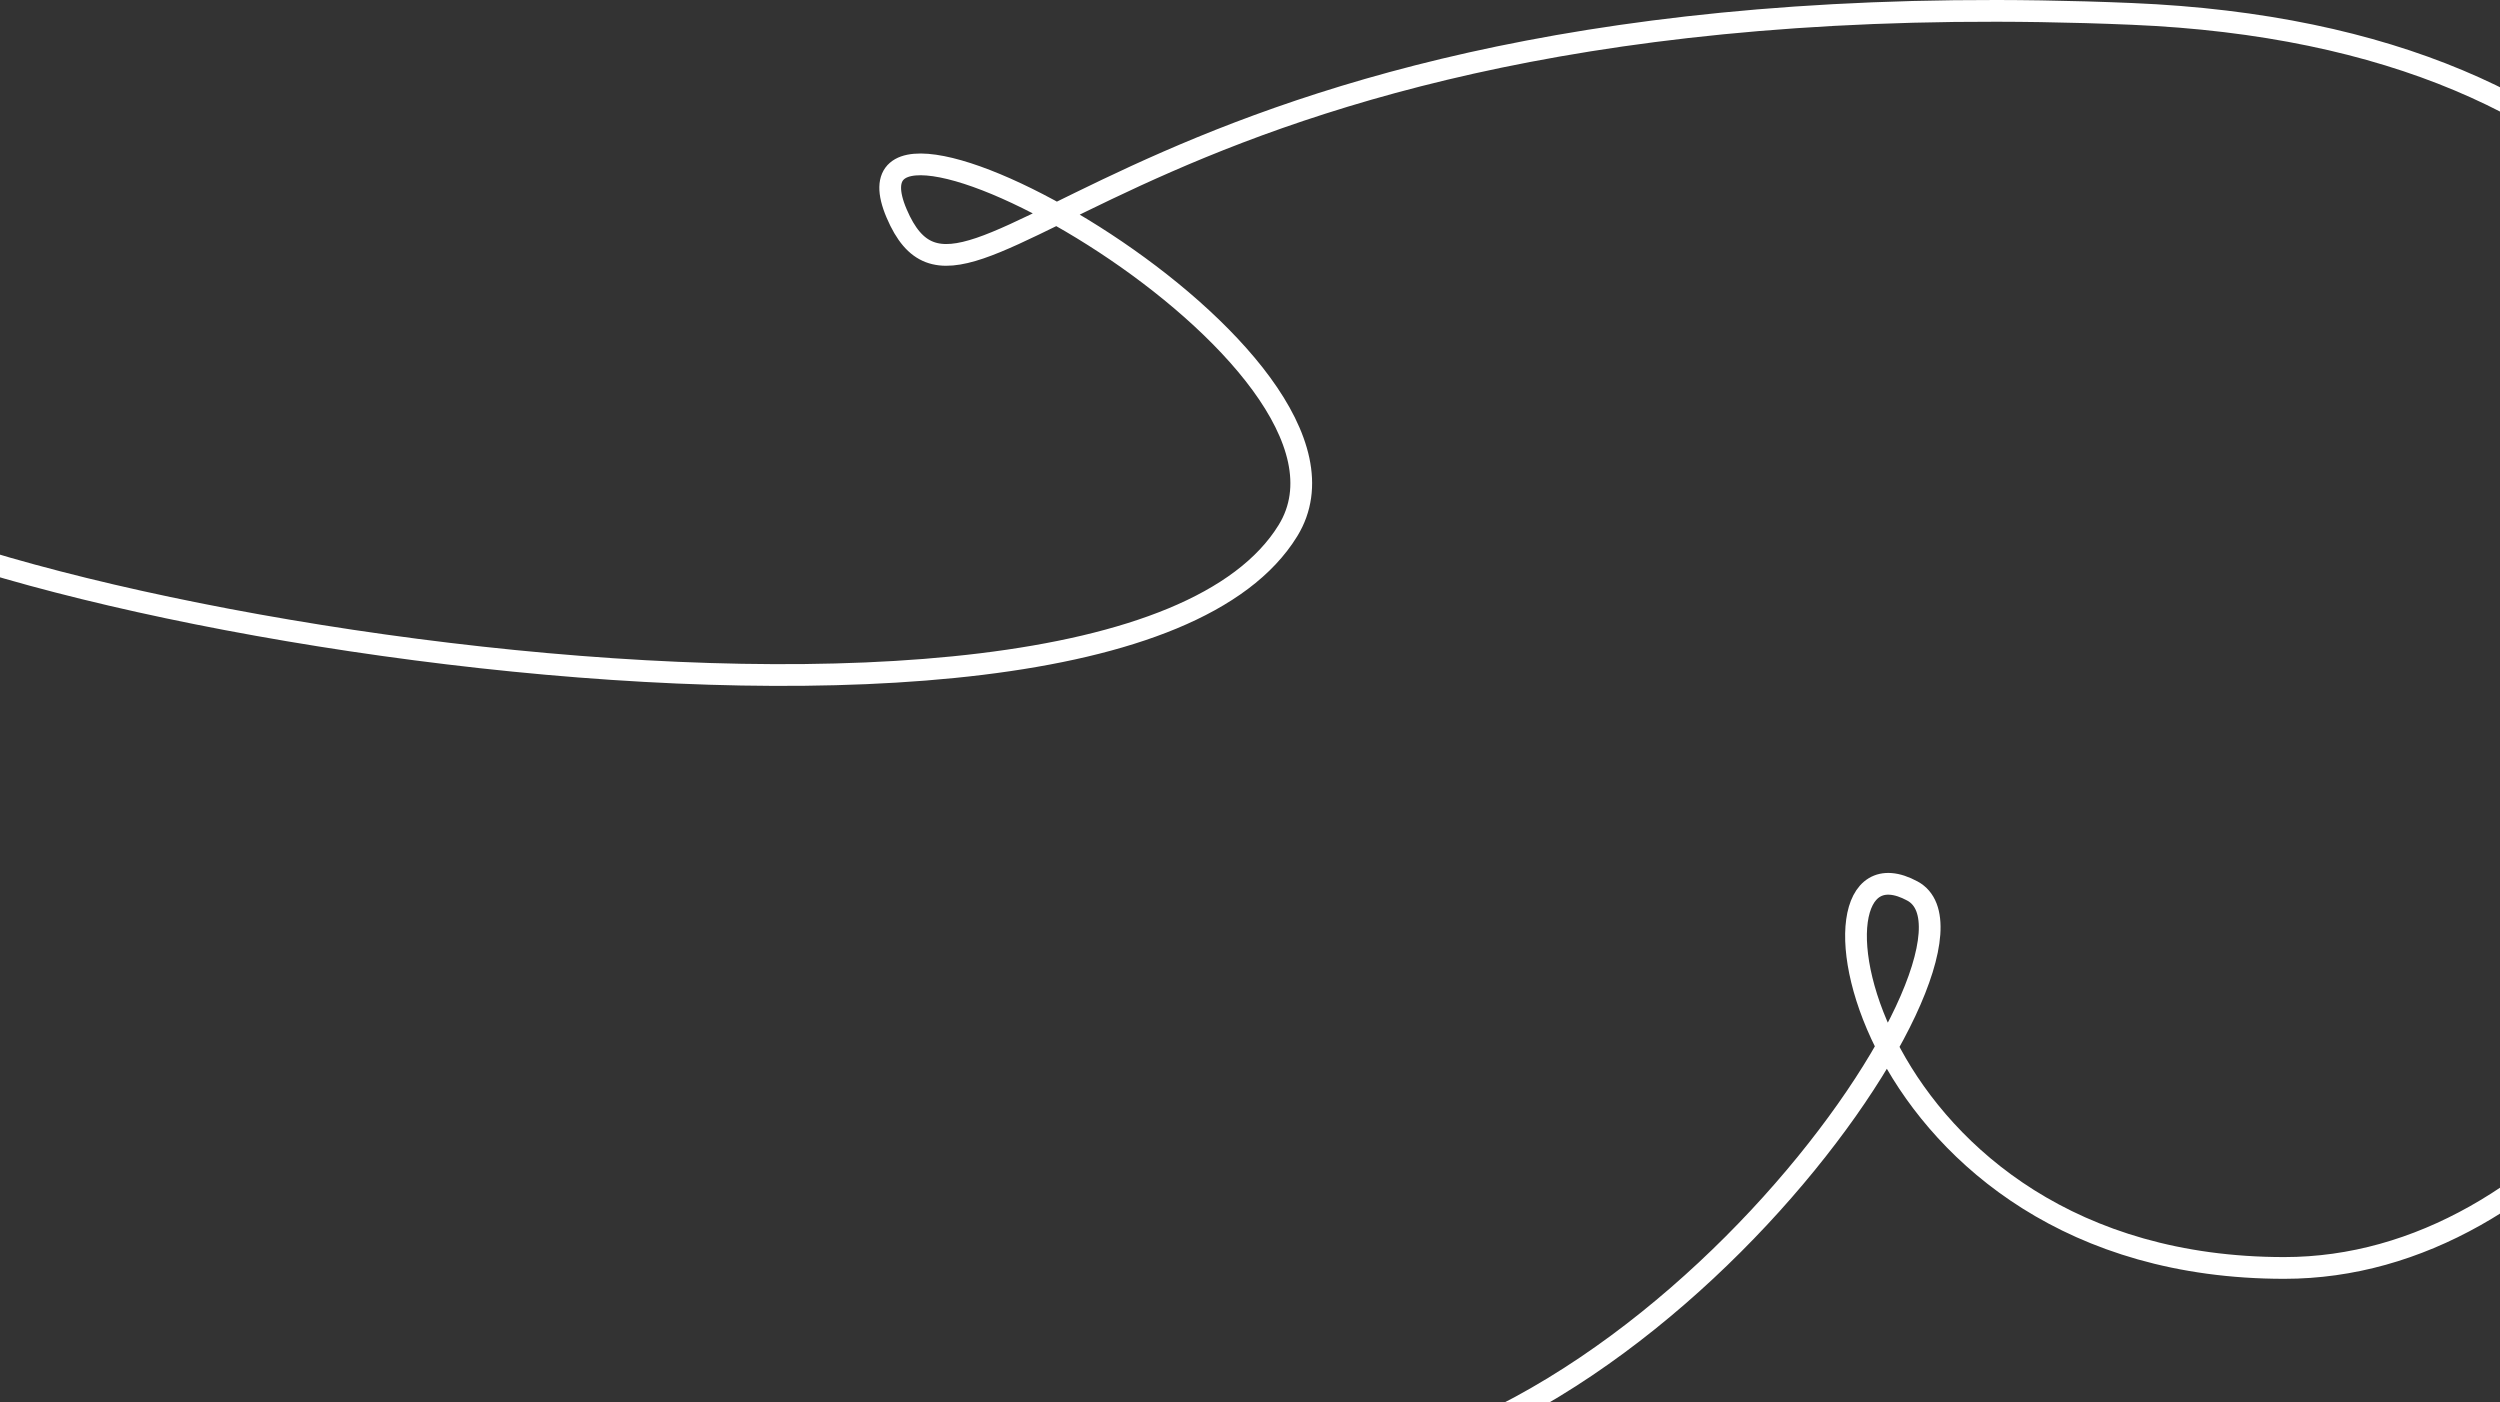 <svg width="690" height="387" viewBox="0 0 690 387" fill="none" xmlns="http://www.w3.org/2000/svg">
<rect x="0" y="0" width="690" height="387" fill="#333333" stroke="none"/>
<path d="M341.467 406.907C447.993 416.878 556.862 261.649 527.838 245.927C492.747 226.917 512.798 349.953 630.476 349.953C779.134 349.953 875.001 15.907 588.397 3.836C312.989 -7.763 267.5 105.907 247.465 58.907C227.429 11.907 384.787 98.619 355.5 146.407C305.186 228.506 -49.464 164.73 -60.535 125.407" stroke="white" stroke-width="6"/>
</svg>
